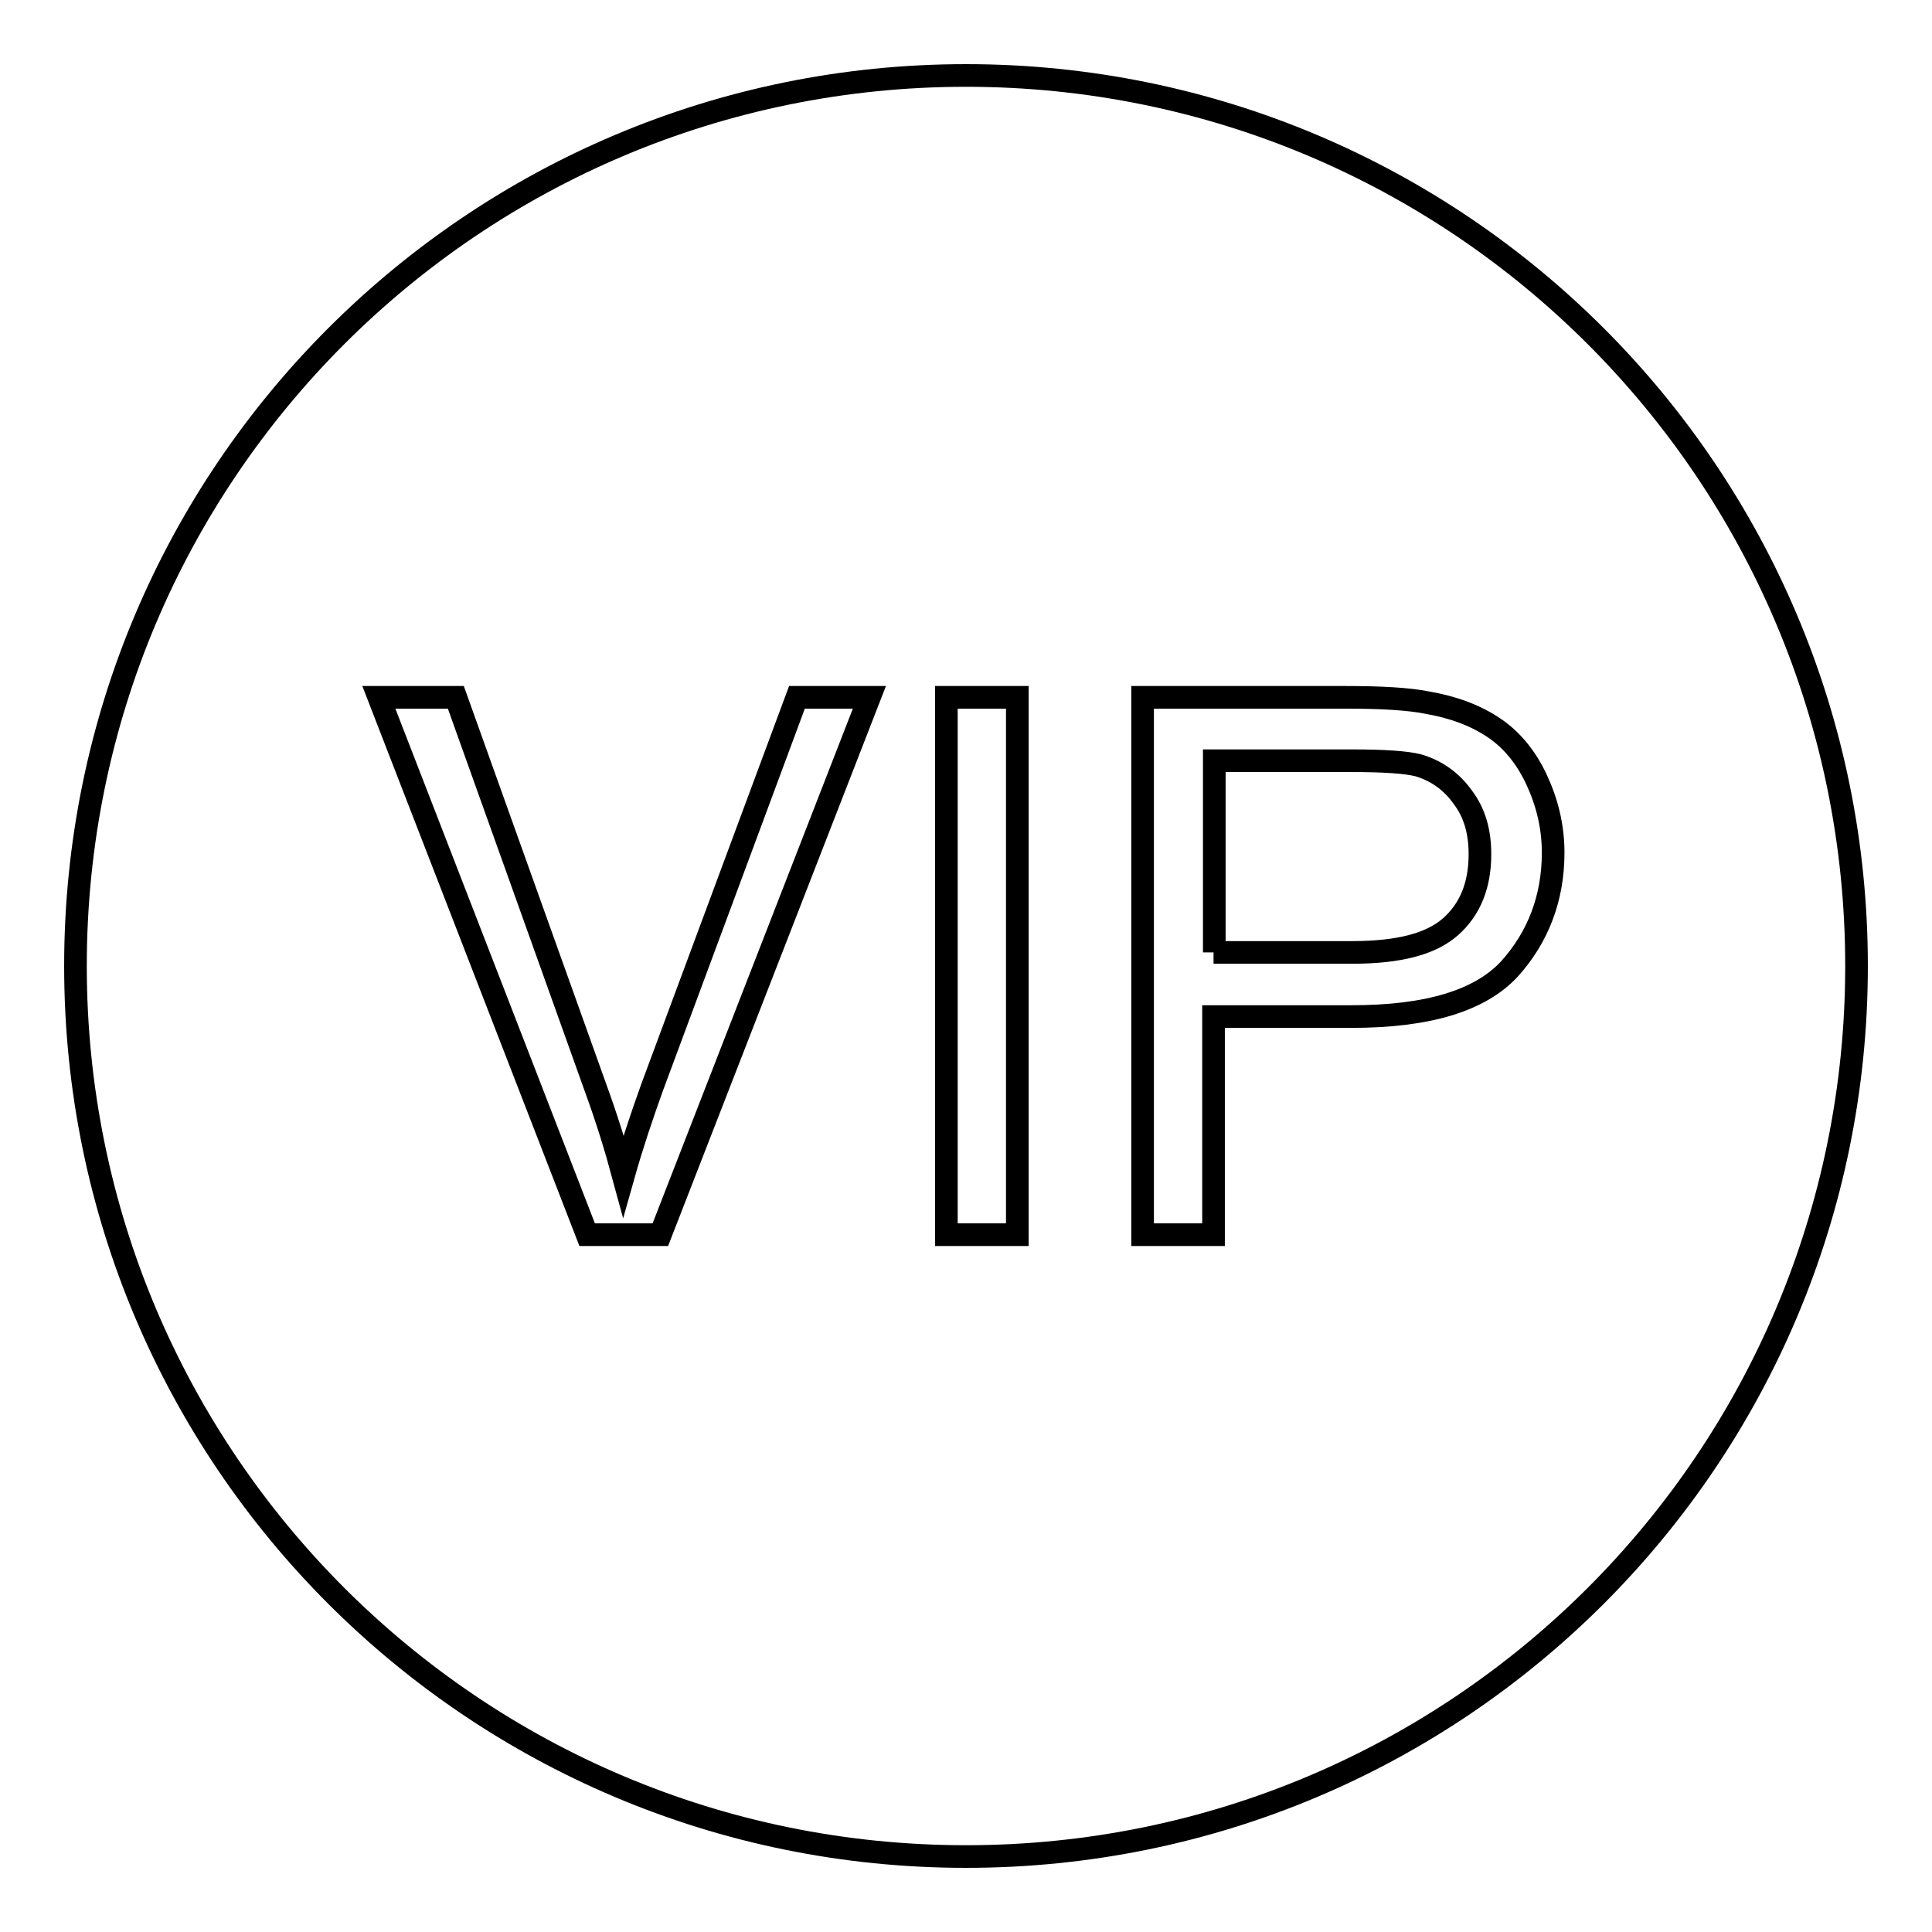 <?xml version="1.0" encoding="utf-8"?>
<!-- Svg Vector Icons : http://www.onlinewebfonts.com/icon -->
<!DOCTYPE svg PUBLIC "-//W3C//DTD SVG 1.1//EN" "http://www.w3.org/Graphics/SVG/1.1/DTD/svg11.dtd">
<svg version="1.1" xmlns="http://www.w3.org/2000/svg" xmlns:xlink="http://www.w3.org/1999/xlink" x="0px" y="0px" viewBox="0 0 256 256" enable-background="new 0 0 256 256" xml:space="preserve">
<g><g><path stroke-width="3" fill-opacity="0" stroke="#000000"  d="M128,10C62.8,10,10,62.8,10,128c0,65.2,52.8,118,118,118c65.2,0,118-52.8,118-118C246,62.8,193.2,10,128,10z M87.5,163.6h-9.7L50.2,92.4h10.2l18.5,51.7c1.5,4.1,2.7,8,3.7,11.7c1.1-3.9,2.4-7.8,3.8-11.7l19.2-51.7h9.6L87.5,163.6z M134.8,163.6h-9.4V92.4h9.4V163.6z M200,128.4c-3.9,4.2-10.8,6.3-20.9,6.3h-18.3v28.9h-9.4V92.4h26.9c4.7,0,8.3,0.2,10.8,0.7c3.5,0.6,6.4,1.7,8.8,3.3c2.4,1.6,4.3,3.9,5.7,6.9c1.4,3,2.2,6.2,2.2,9.7C205.8,119,203.8,124.2,200,128.4z"/><path stroke-width="3" fill-opacity="0" stroke="#000000"  d="M160.8,126.2h18.4c6.1,0,10.4-1.1,13-3.4c2.6-2.3,3.9-5.5,3.9-9.6c0-3-0.7-5.5-2.3-7.6c-1.5-2.1-3.5-3.5-5.9-4.2c-1.6-0.4-4.5-0.6-8.8-0.6h-18.2V126.2z"/></g></g>
</svg>